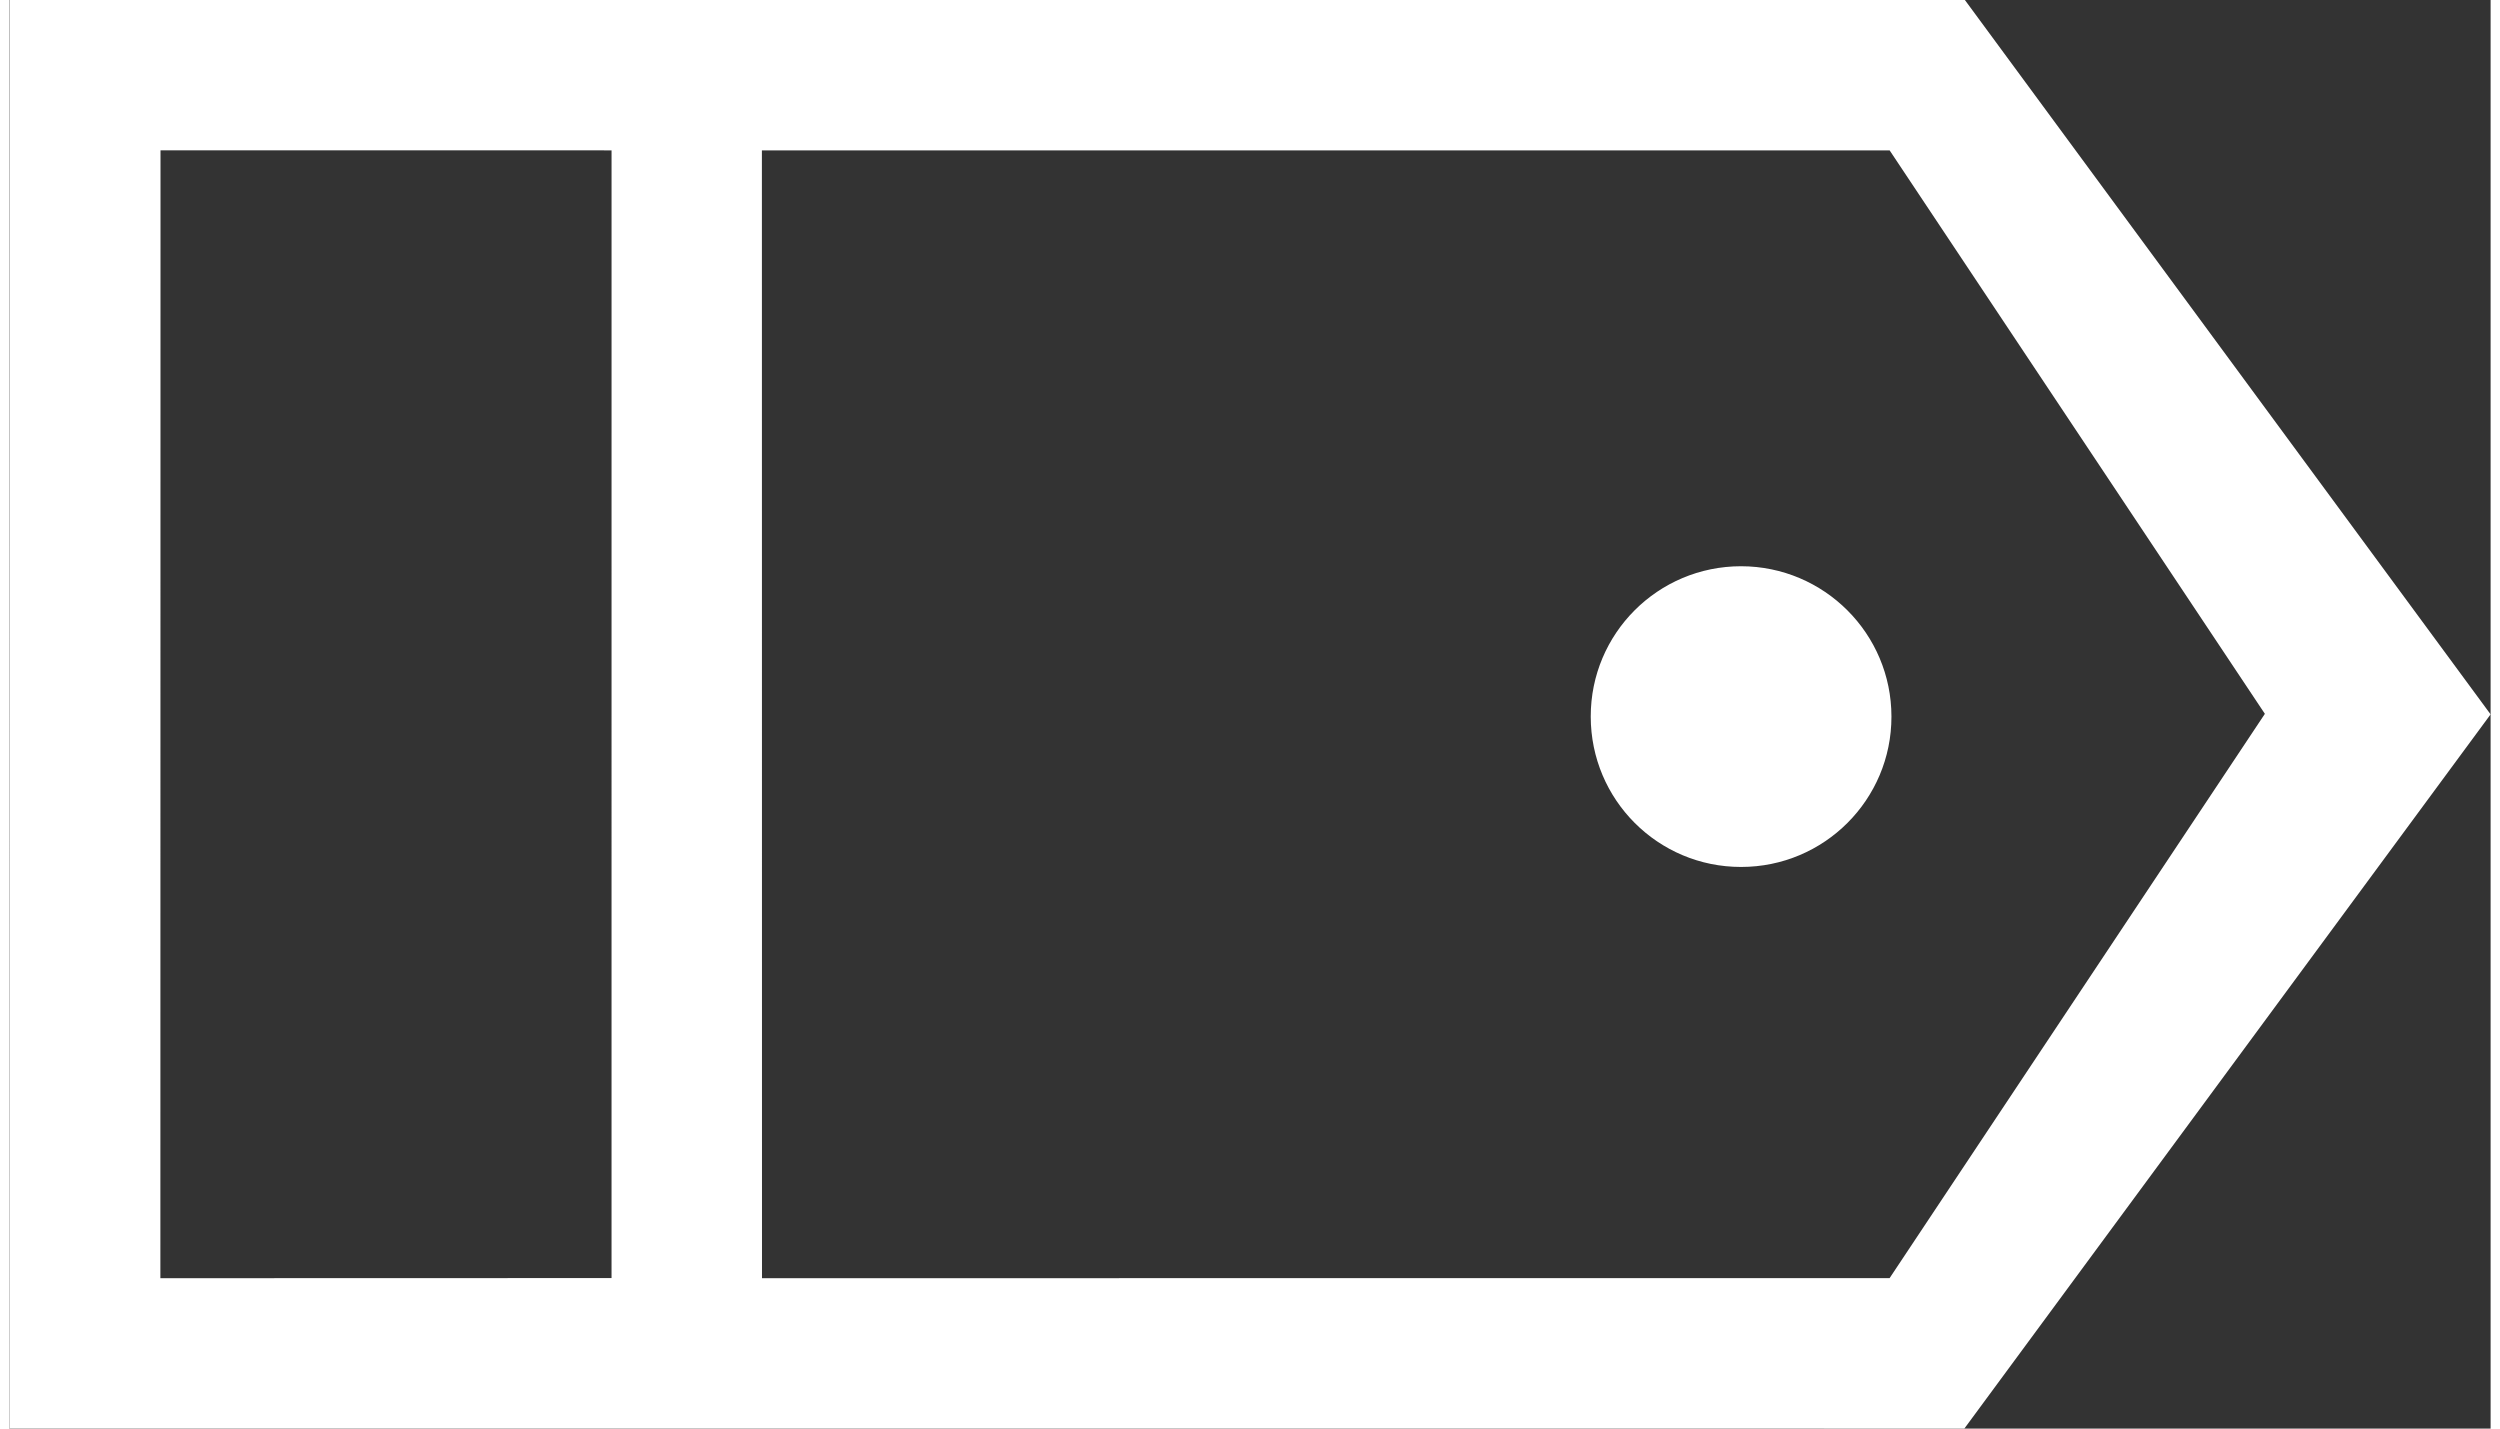 <svg version="1.1" id="Layer_1" xmlns="http://www.w3.org/2000/svg" xmlns:xlink="http://www.w3.org/1999/xlink" x="0px" y="0px"
	 width="21px" height="12px" fill="#ffffff" viewBox="0 0 299.319 172.335" enable-background="new 0 0 299.319 172.335"
	 xml:space="preserve">
<rect x="0" y="0" width="299.319" height="172.335" fill="#333333" stroke="none"/>
<g>
	<path d="M208.901,68.308c-10.032,0-18.15,8.118-18.136,18.136c-0.001,10.032,8.118,18.151,18.138,18.14
		c10.027,0,18.147-8.12,18.137-18.137C227.038,76.439,218.92,68.321,208.901,68.308L208.901,68.308z M299.319,86.177L235.902,0.003
		L90.78,0.001L78.695,0.003L0.016,0L0,172.332l72.649,0.002l18.139-0.003l145.047,0.004L299.319,86.177z M18.213,154.195
		l0.016-136.059l54.412,0.004l-0.002,136.04L18.213,154.195z M90.789,154.194L90.777,18.14l136.045,0.002l45.266,67.971
		l-45.27,68.072L90.789,154.194z M90.789,154.194"/>
</g>
</svg>
